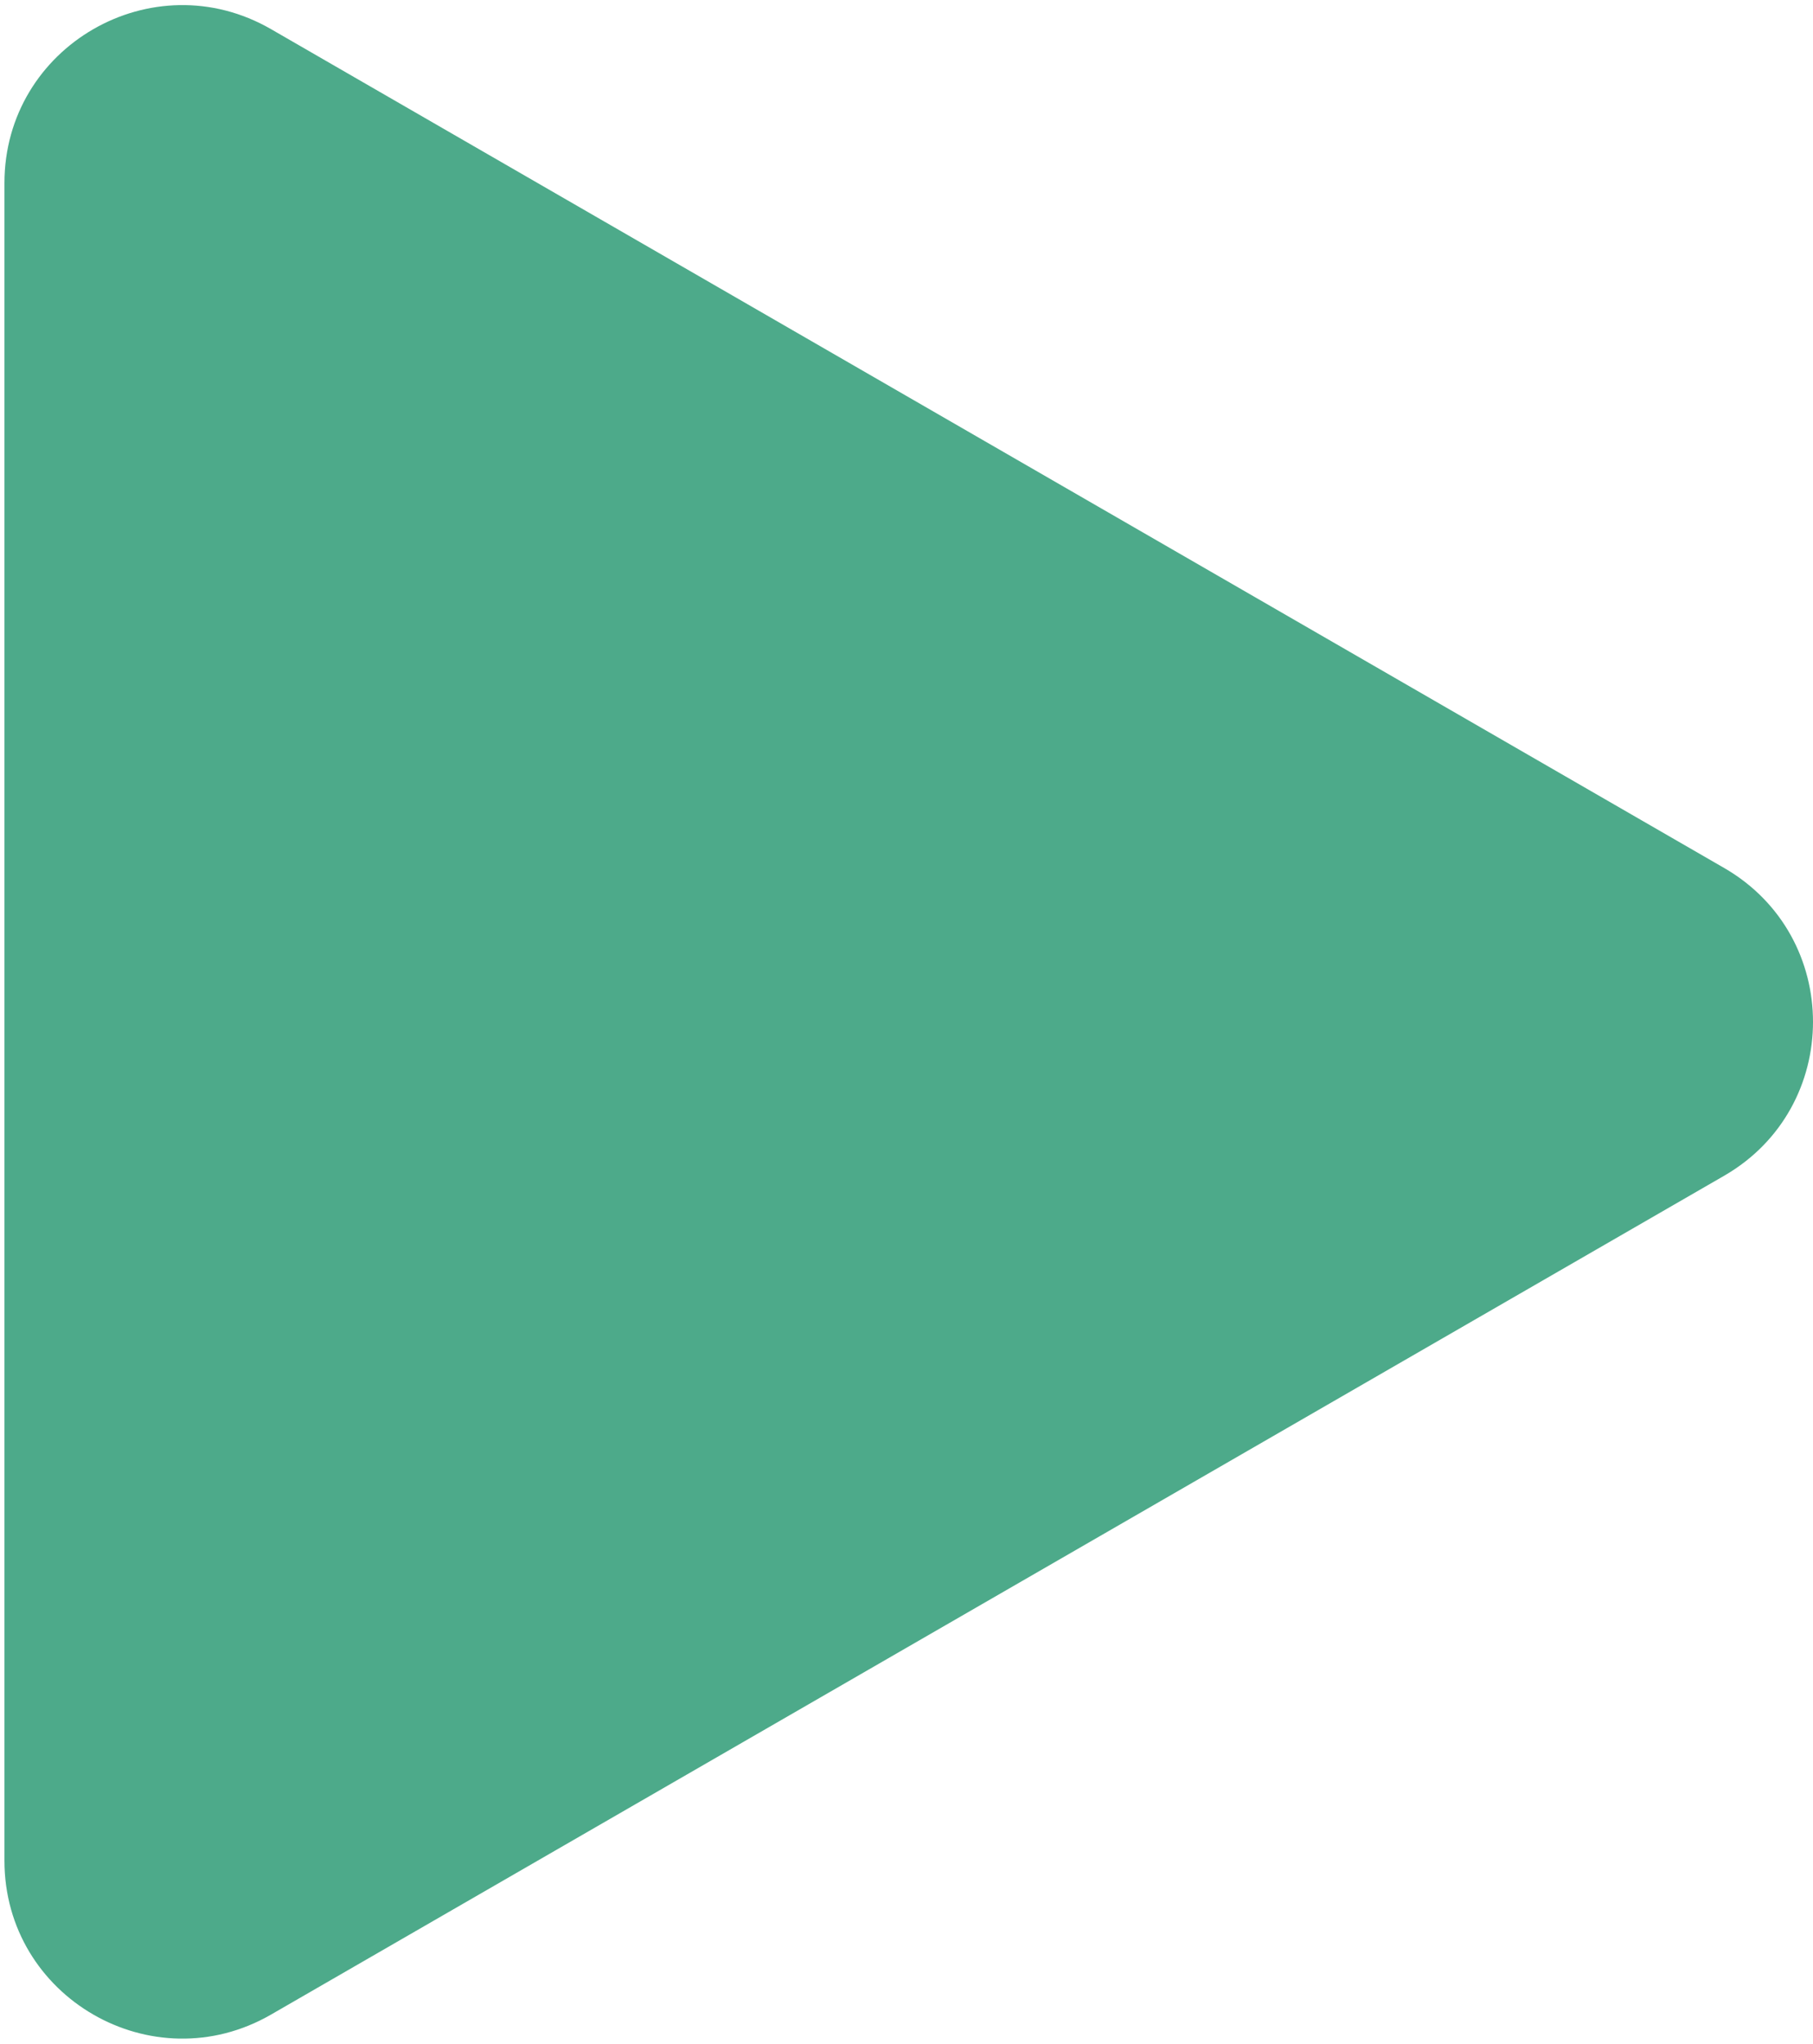 <?xml version="1.0" encoding="UTF-8"?> <svg xmlns="http://www.w3.org/2000/svg" width="102" height="115" viewBox="0 0 102 115" fill="none"> <path d="M97 48.84C103.667 52.689 103.667 62.311 97 66.16L15.25 113.359C8.583 117.208 0.25 112.396 0.25 104.698L0.25 10.302C0.25 2.604 8.583 -2.208 15.25 1.641L97 48.84Z" fill="#4DAA8A"></path> </svg> 